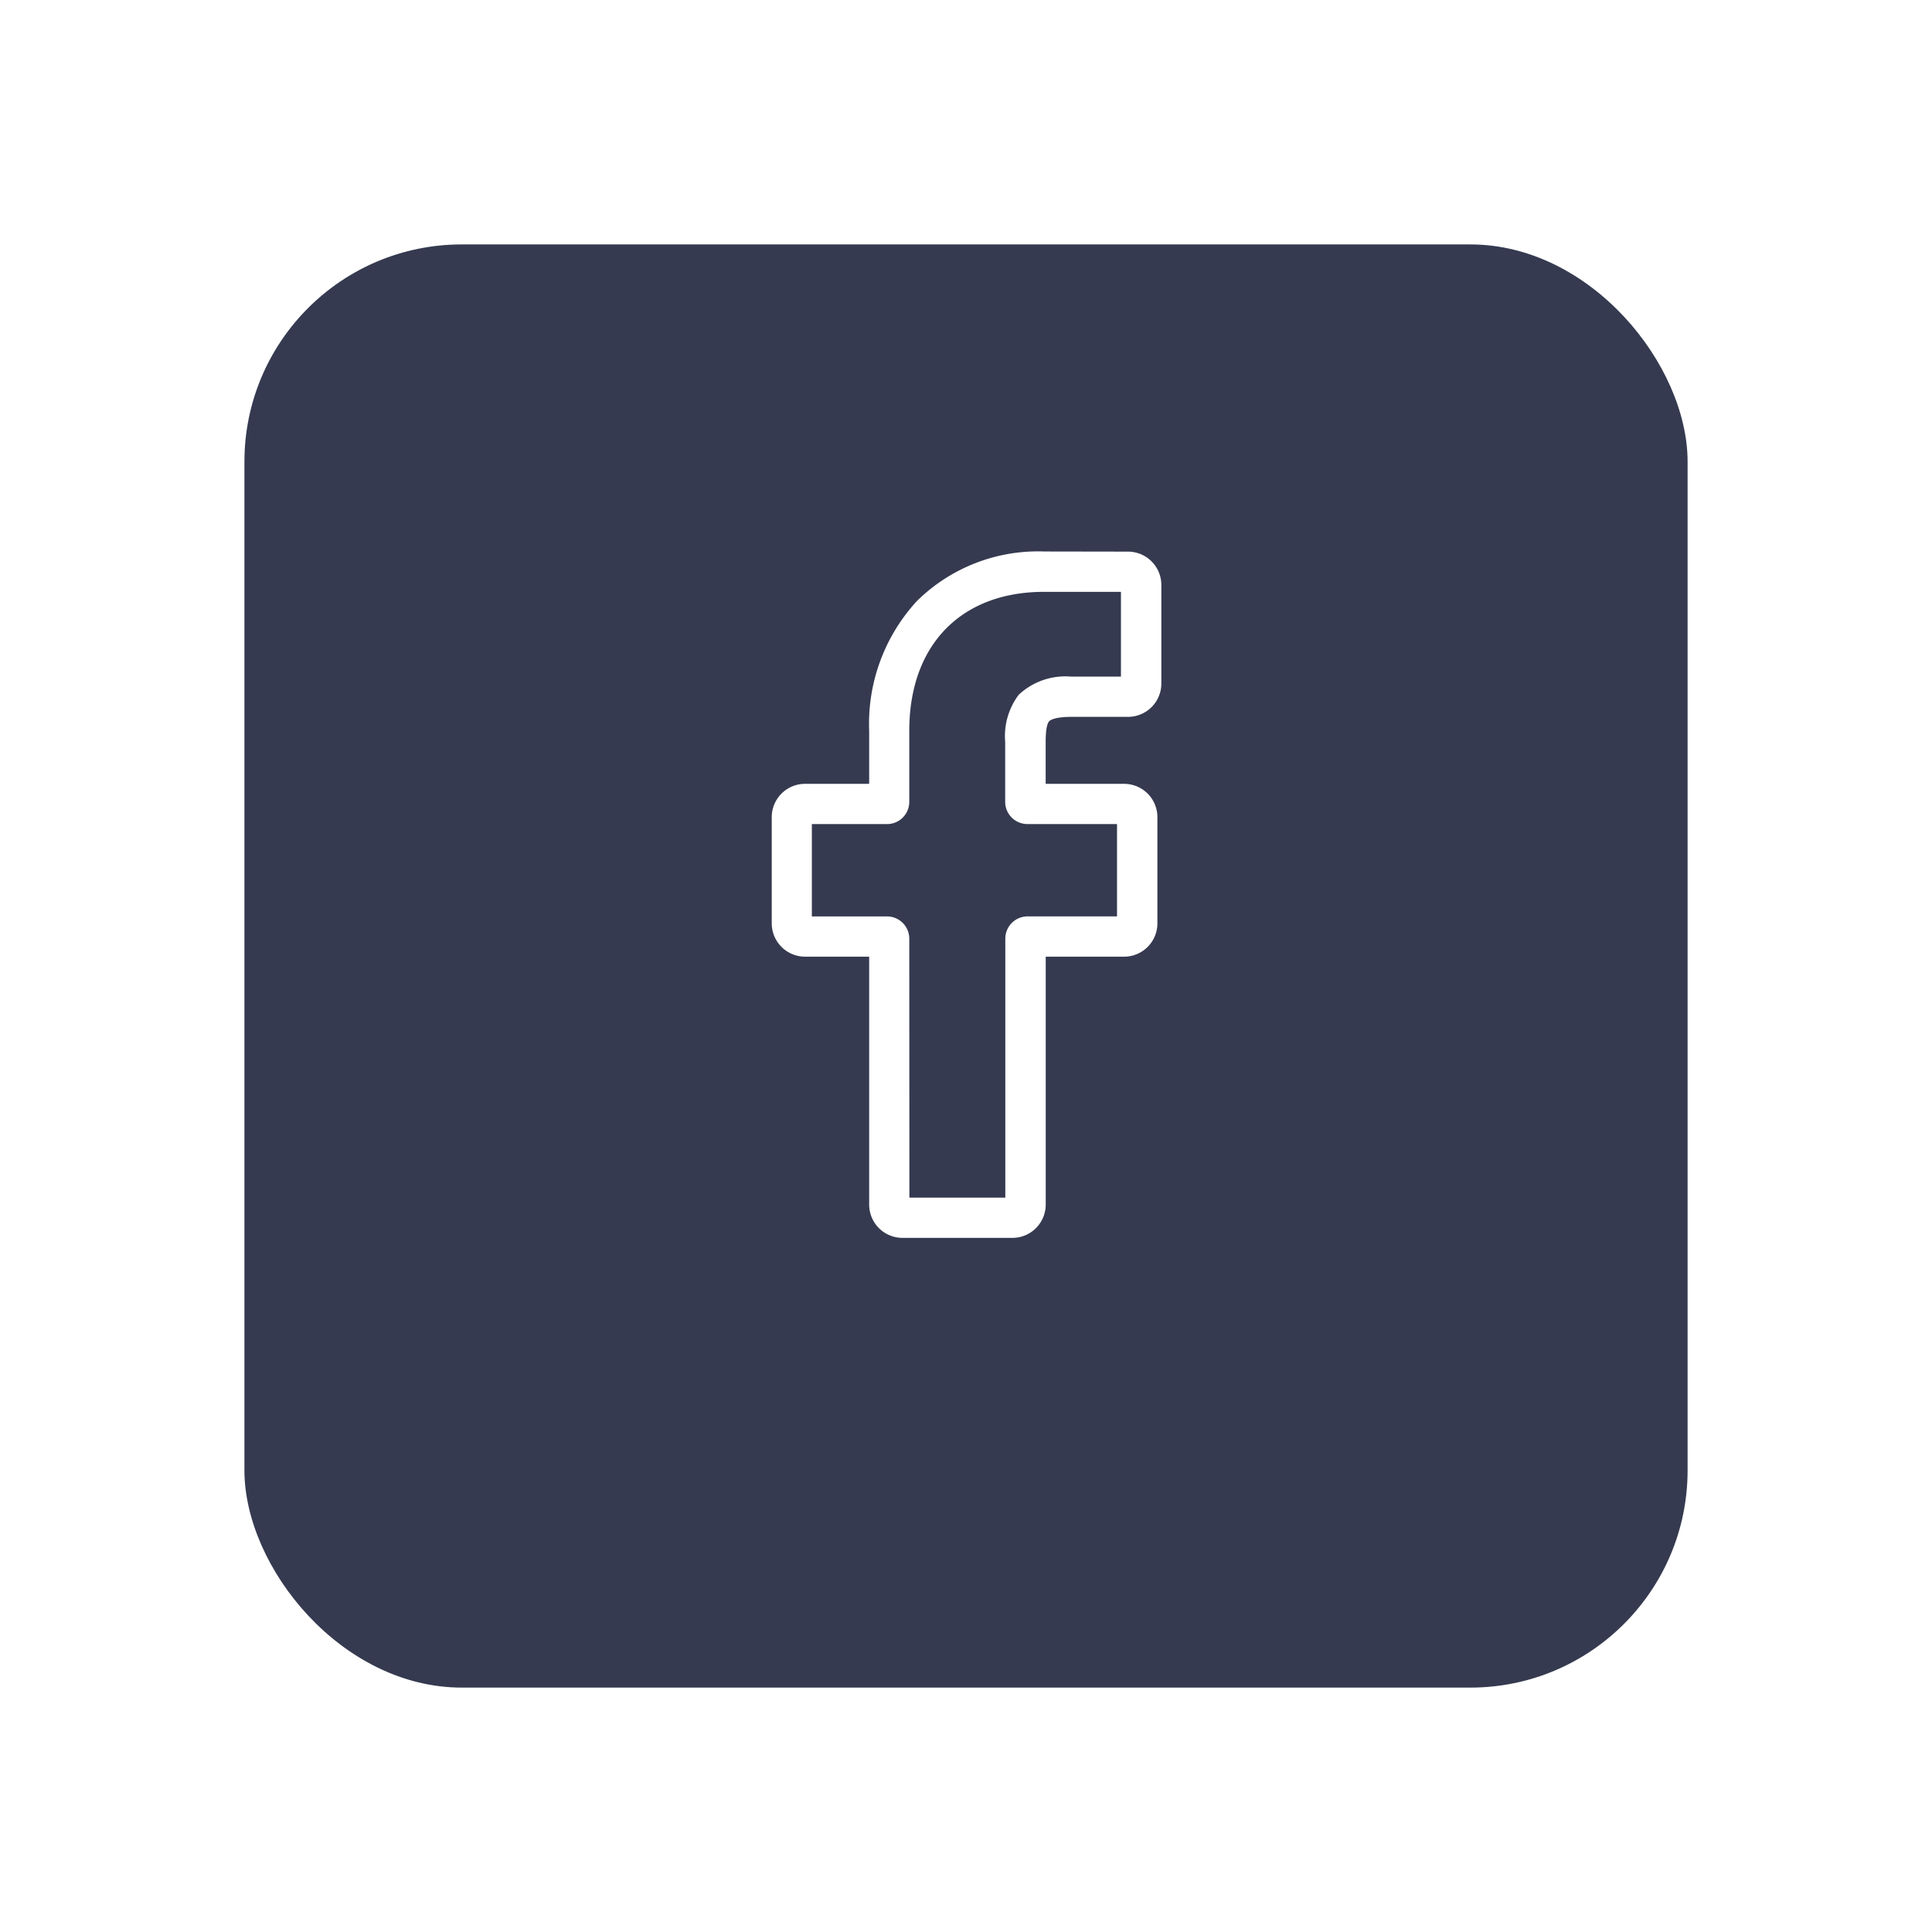 <?xml version="1.0" encoding="UTF-8" standalone="no"?>
<svg
   xmlns:dc="http://purl.org/dc/elements/1.1/"
   xmlns:cc="http://creativecommons.org/ns#"
   xmlns:rdf="http://www.w3.org/1999/02/22-rdf-syntax-ns#"
   xmlns:svg="http://www.w3.org/2000/svg"
   xmlns="http://www.w3.org/2000/svg"
   xmlns:sodipodi="http://sodipodi.sourceforge.net/DTD/sodipodi-0.dtd"
   xmlns:inkscape="http://www.inkscape.org/namespaces/inkscape"
   width="71.137"
   height="71.137"
   viewBox="0 0 71.137 71.137"
   version="1.1"
   id="svg21"
   sodipodi:docname="fb.svg"
   inkscape:version="0.92.3 (2405546, 2018-03-11)">
  <sodipodi:namedview
     pagecolor="#ffffff"
     bordercolor="#666666"
     borderopacity="1"
     objecttolerance="10"
     gridtolerance="10"
     guidetolerance="10"
     inkscape:pageopacity="0"
     inkscape:pageshadow="2"
     inkscape:window-width="1322"
     inkscape:window-height="705"
     id="namedview23"
     showgrid="false"
     inkscape:zoom="3.3175422"
     inkscape:cx="-21.552099"
     inkscape:cy="35.568501"
     inkscape:window-x="44"
     inkscape:window-y="30"
     inkscape:window-maximized="1"
     inkscape:current-layer="call" />
  <defs
     id="defs13">
    <filter
       id="bg"
       x="0"
       y="0"
       width="71.137"
       height="71.137"
       filterUnits="userSpaceOnUse">
      <feOffset
         dy="3"
         input="SourceAlpha"
         id="feOffset2" />
      <feGaussianBlur
         stdDeviation="3"
         result="blur"
         id="feGaussianBlur4" />
      <feFlood
         flood-opacity="0.161"
         id="feFlood6" />
      <feComposite
         operator="in"
         in2="blur"
         id="feComposite8"
         result="result1" />
      <feComposite
         in="SourceGraphic"
         in2="result1"
         id="feComposite10" />
    </filter>
  </defs>
  <g
     id="Grupo_767"
     data-name="Grupo 767"
     transform="translate(9 6)">
    <g
       id="call">
      <g
         transform="matrix(1, 0, 0, 1, -9, -6)"
         filter="url(#bg)"
         id="g16"
         style="fill:#353a50;fill-opacity:1">
        <rect
           id="bg-2"
           data-name="bg"
           width="53.138"
           height="53.138"
           rx="8"
           transform="translate(9 6)"
           fill="#16202f"
           style="fill:#353a50;fill-opacity:1" />
      </g>
      <path
         id="Trazado_804"
         data-name="Trazado 804"
         d="M119.36,24.273h-4.047a1.227,1.227,0,0,1-1.226-1.226V13.919h-2.361a1.227,1.227,0,0,1-1.226-1.226V8.781a1.227,1.227,0,0,1,1.226-1.226h2.361V5.6A6.67,6.67,0,0,1,115.851.818,6.352,6.352,0,0,1,120.534-1l3.087.005A1.228,1.228,0,0,1,124.845.231V3.863a1.227,1.227,0,0,1-1.226,1.226h-2.078c-.634,0-.8.127-.83.166-.057.065-.125.247-.125.751V7.555h2.876a1.246,1.246,0,0,1,.607.154,1.23,1.23,0,0,1,.631,1.072l0,3.912a1.227,1.227,0,0,1-1.226,1.226h-2.886v9.129A1.227,1.227,0,0,1,119.36,24.273Zm-3.792-1.482H119.1V13.255a.82.82,0,0,1,.819-.819h3.294v-3.4h-3.3a.819.819,0,0,1-.818-.819V6.007a2.524,2.524,0,0,1,.5-1.732,2.511,2.511,0,0,1,1.94-.667h1.823V.486l-2.83,0c-3.062,0-4.964,1.96-4.964,5.114V8.218a.819.819,0,0,1-.818.819h-2.769v3.4h2.769a.819.819,0,0,1,.818.819ZM123.618.487h0Z"
         transform="translate(-91.084 15.306)"
         fill="#fff" />
    </g>
  </g>
</svg>
